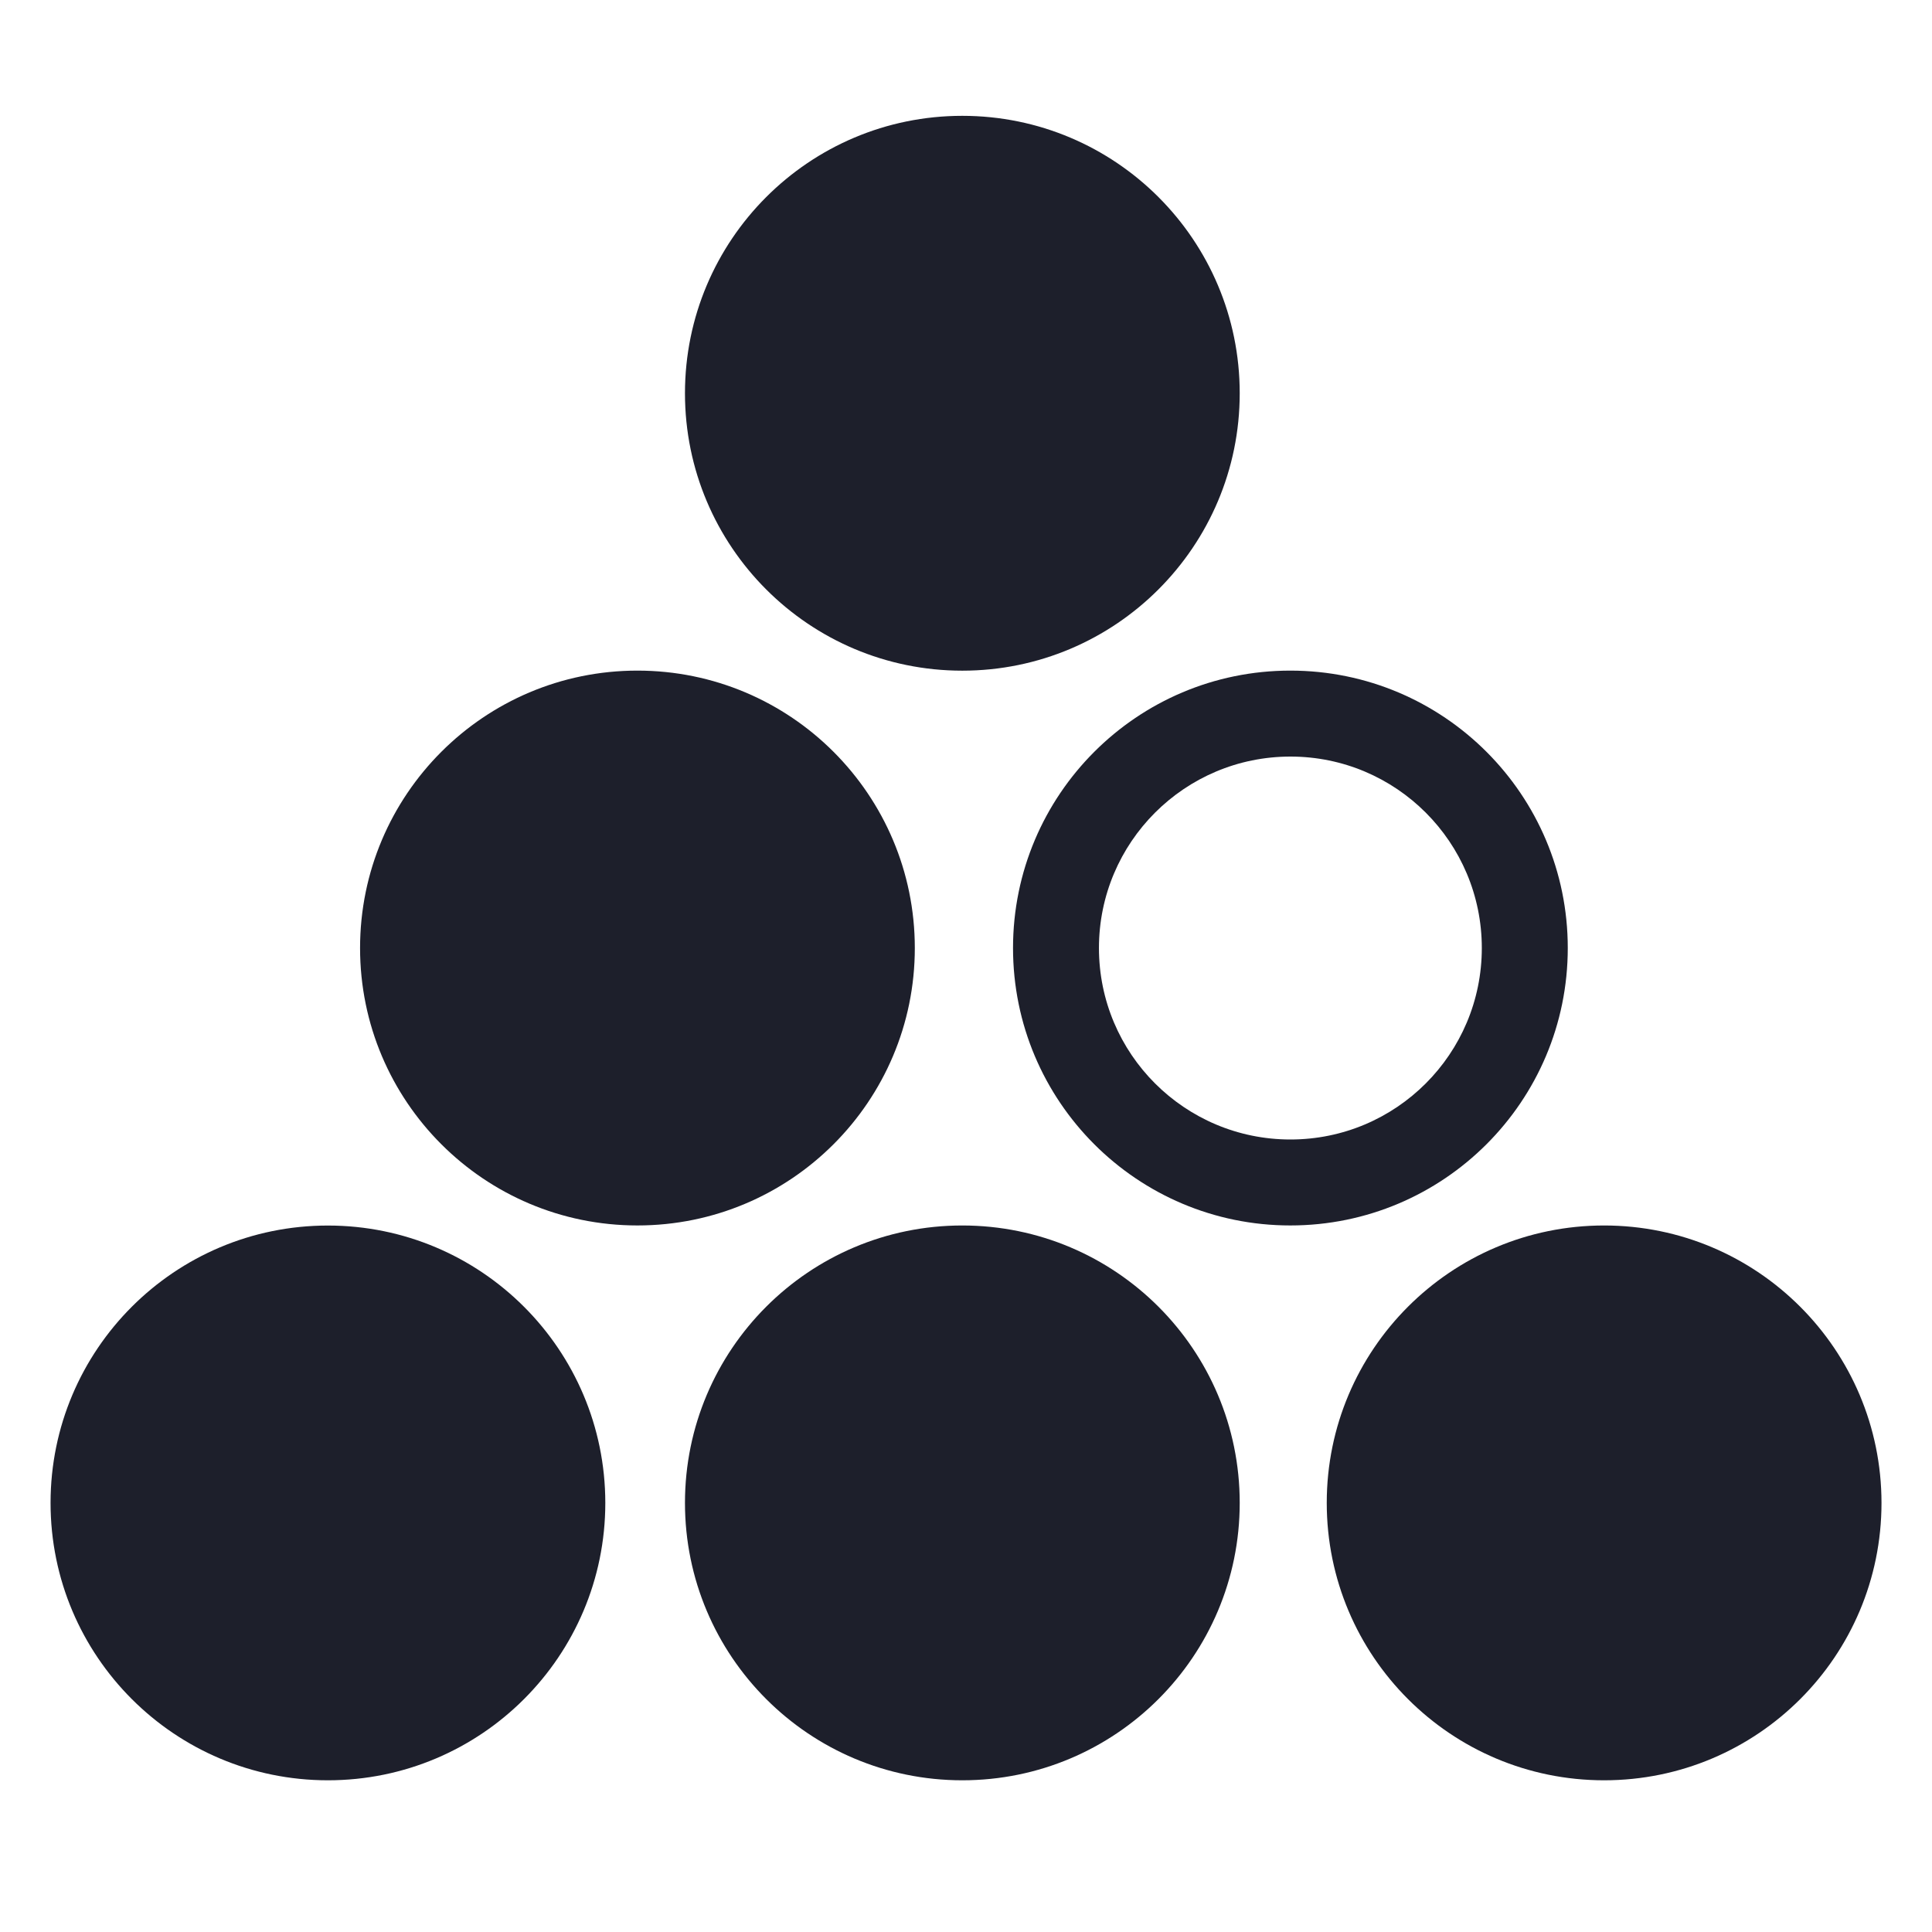 <svg width="65" height="65" viewBox="0 0 65 65" fill="none" xmlns="http://www.w3.org/2000/svg">
<path d="M49.854 31.895C49.854 35.455 46.972 38.337 43.415 38.337C39.858 38.337 36.973 35.455 36.973 31.895C36.973 28.338 39.858 25.454 43.415 25.454C46.972 25.454 49.854 28.338 49.854 31.895ZM43.412 22.562C38.258 22.562 34.082 26.741 34.082 31.895C34.082 37.052 38.258 41.229 43.412 41.229C48.569 41.229 52.746 37.052 52.746 31.895C52.746 26.741 48.569 22.562 43.412 22.562ZM11.032 41.232C5.878 41.232 1.701 45.411 1.701 50.563C1.701 55.72 5.88 59.896 11.032 59.896C16.186 59.896 20.365 55.719 20.365 50.563C20.363 45.411 16.186 41.232 11.032 41.232ZM32.375 41.23C27.221 41.23 23.045 45.409 23.045 50.563C23.045 55.717 27.221 59.896 32.375 59.896C37.532 59.896 41.709 55.719 41.709 50.563C41.709 45.409 37.532 41.23 32.375 41.23ZM53.968 41.23C48.813 41.23 44.637 45.409 44.637 50.563C44.637 55.72 48.814 59.896 53.968 59.896C59.124 59.896 63.301 55.719 63.301 50.563C63.298 45.409 59.122 41.23 53.968 41.23ZM32.375 3.897C27.221 3.897 23.045 8.077 23.045 13.231C23.045 18.385 27.221 22.564 32.375 22.564C37.532 22.564 41.709 18.382 41.709 13.231C41.709 8.077 37.532 3.897 32.375 3.897ZM21.445 22.562C16.291 22.562 12.114 26.741 12.114 31.896C12.114 37.05 16.291 41.229 21.445 41.229C26.602 41.229 30.778 37.05 30.778 31.896C30.778 26.741 26.602 22.562 21.445 22.562Z" fill="#1D1F2B"/>
</svg>
